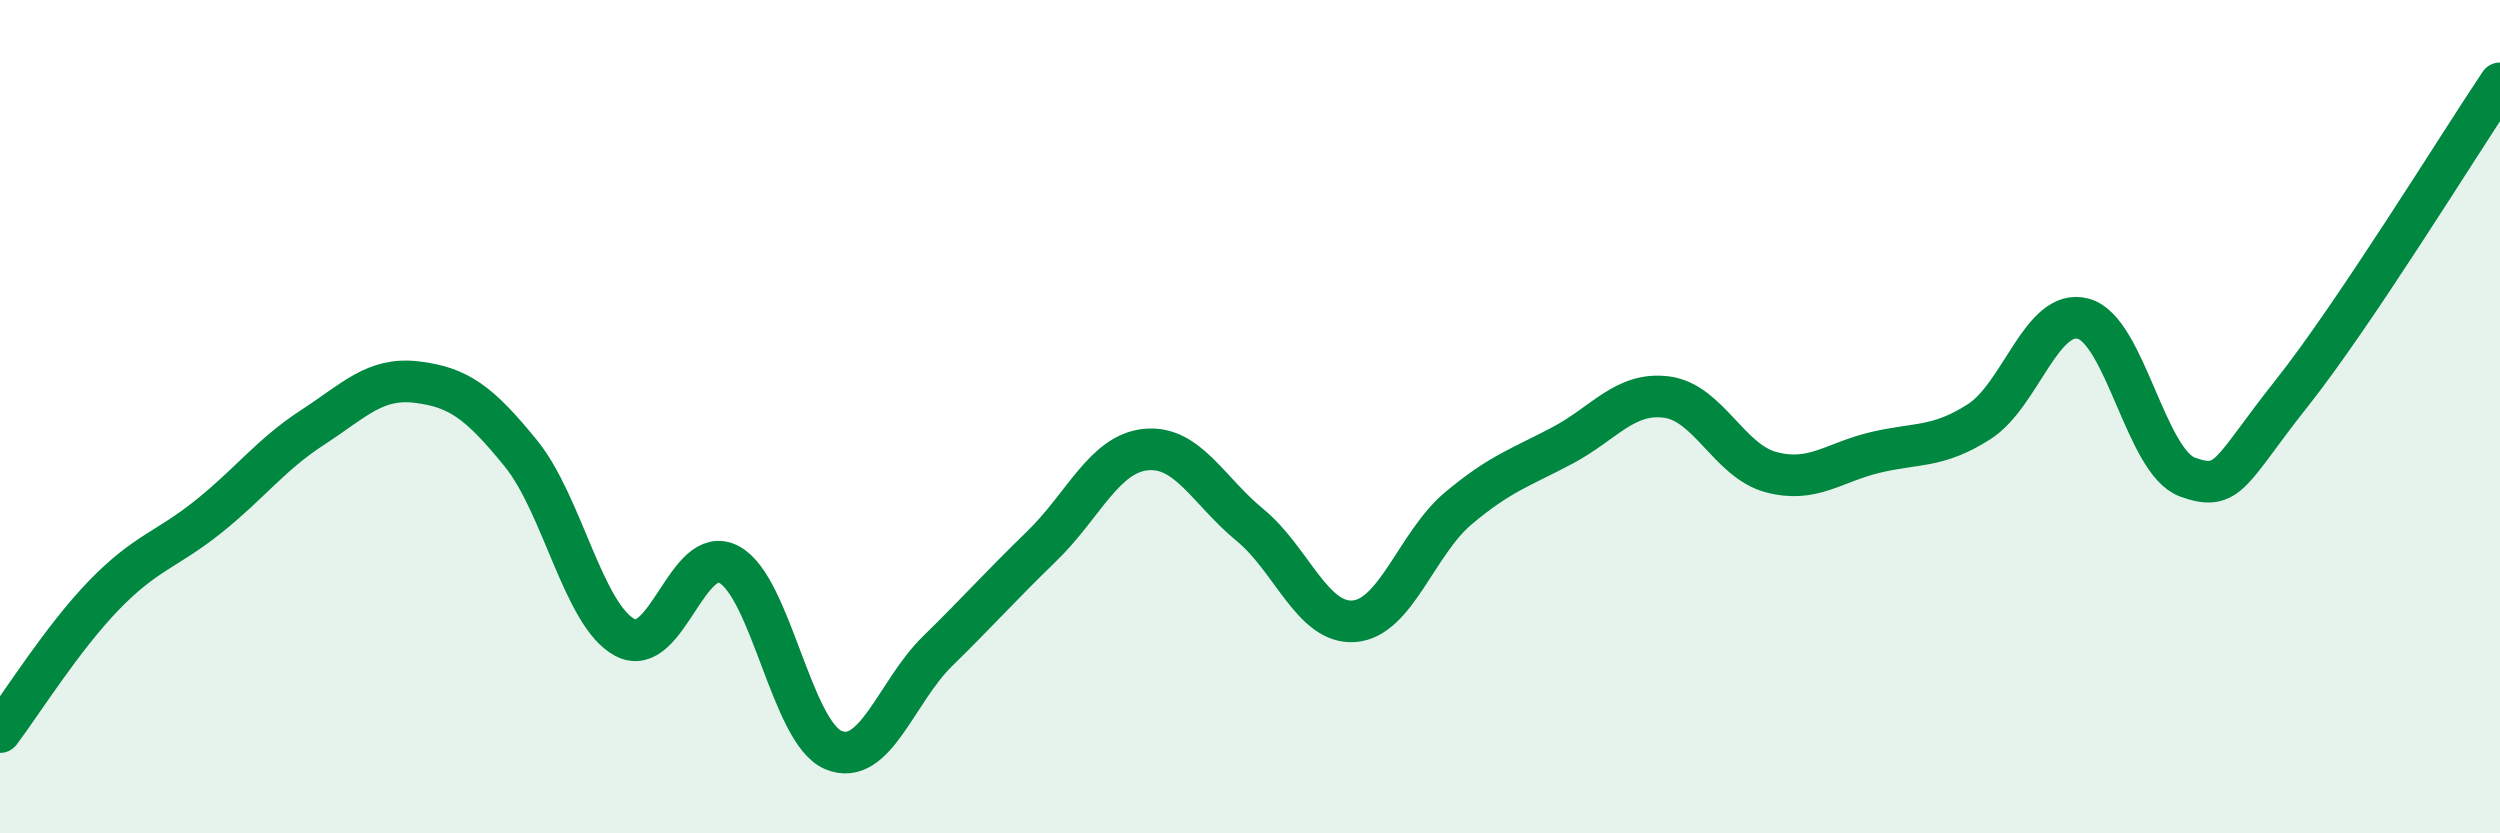 
    <svg width="60" height="20" viewBox="0 0 60 20" xmlns="http://www.w3.org/2000/svg">
      <path
        d="M 0,17.57 C 0.5,16.91 1.5,15.31 2.5,14.28 C 3.5,13.25 4,13.2 5,12.4 C 6,11.6 6.5,10.91 7.5,10.26 C 8.5,9.61 9,9.05 10,9.17 C 11,9.29 11.5,9.65 12.5,10.88 C 13.5,12.11 14,14.77 15,15.3 C 16,15.83 16.5,13.01 17.5,13.55 C 18.5,14.09 19,17.58 20,18 C 21,18.42 21.5,16.61 22.5,15.63 C 23.5,14.65 24,14.08 25,13.11 C 26,12.14 26.5,10.89 27.5,10.79 C 28.5,10.69 29,11.78 30,12.6 C 31,13.42 31.5,14.99 32.5,14.91 C 33.5,14.83 34,13.04 35,12.2 C 36,11.36 36.5,11.22 37.5,10.69 C 38.5,10.16 39,9.4 40,9.53 C 41,9.66 41.5,11.06 42.5,11.33 C 43.5,11.6 44,11.1 45,10.86 C 46,10.62 46.5,10.76 47.5,10.12 C 48.5,9.48 49,7.38 50,7.65 C 51,7.92 51.5,11.09 52.5,11.45 C 53.5,11.81 53.5,11.33 55,9.44 C 56.5,7.55 59,3.49 60,2L60 20L0 20Z"
        fill="#008740"
        opacity="0.1"
        stroke-linecap="round"
        stroke-linejoin="round"
      />
      <path
        d="M 0,17.57 C 0.5,16.91 1.5,15.31 2.5,14.28 C 3.5,13.25 4,13.2 5,12.4 C 6,11.6 6.5,10.91 7.5,10.26 C 8.5,9.61 9,9.05 10,9.17 C 11,9.29 11.5,9.65 12.5,10.88 C 13.5,12.11 14,14.77 15,15.3 C 16,15.83 16.5,13.01 17.5,13.55 C 18.5,14.09 19,17.58 20,18 C 21,18.42 21.5,16.61 22.5,15.63 C 23.5,14.65 24,14.08 25,13.11 C 26,12.14 26.5,10.89 27.5,10.79 C 28.5,10.69 29,11.78 30,12.6 C 31,13.42 31.5,14.99 32.5,14.91 C 33.5,14.83 34,13.04 35,12.2 C 36,11.36 36.5,11.22 37.5,10.69 C 38.5,10.16 39,9.4 40,9.53 C 41,9.66 41.5,11.06 42.5,11.33 C 43.5,11.6 44,11.1 45,10.86 C 46,10.62 46.5,10.76 47.5,10.12 C 48.5,9.48 49,7.38 50,7.65 C 51,7.92 51.5,11.09 52.5,11.45 C 53.5,11.81 53.5,11.33 55,9.44 C 56.5,7.55 59,3.49 60,2"
        stroke="#008740"
        stroke-width="1"
        fill="none"
        stroke-linecap="round"
        stroke-linejoin="round"
      />
    </svg>
  